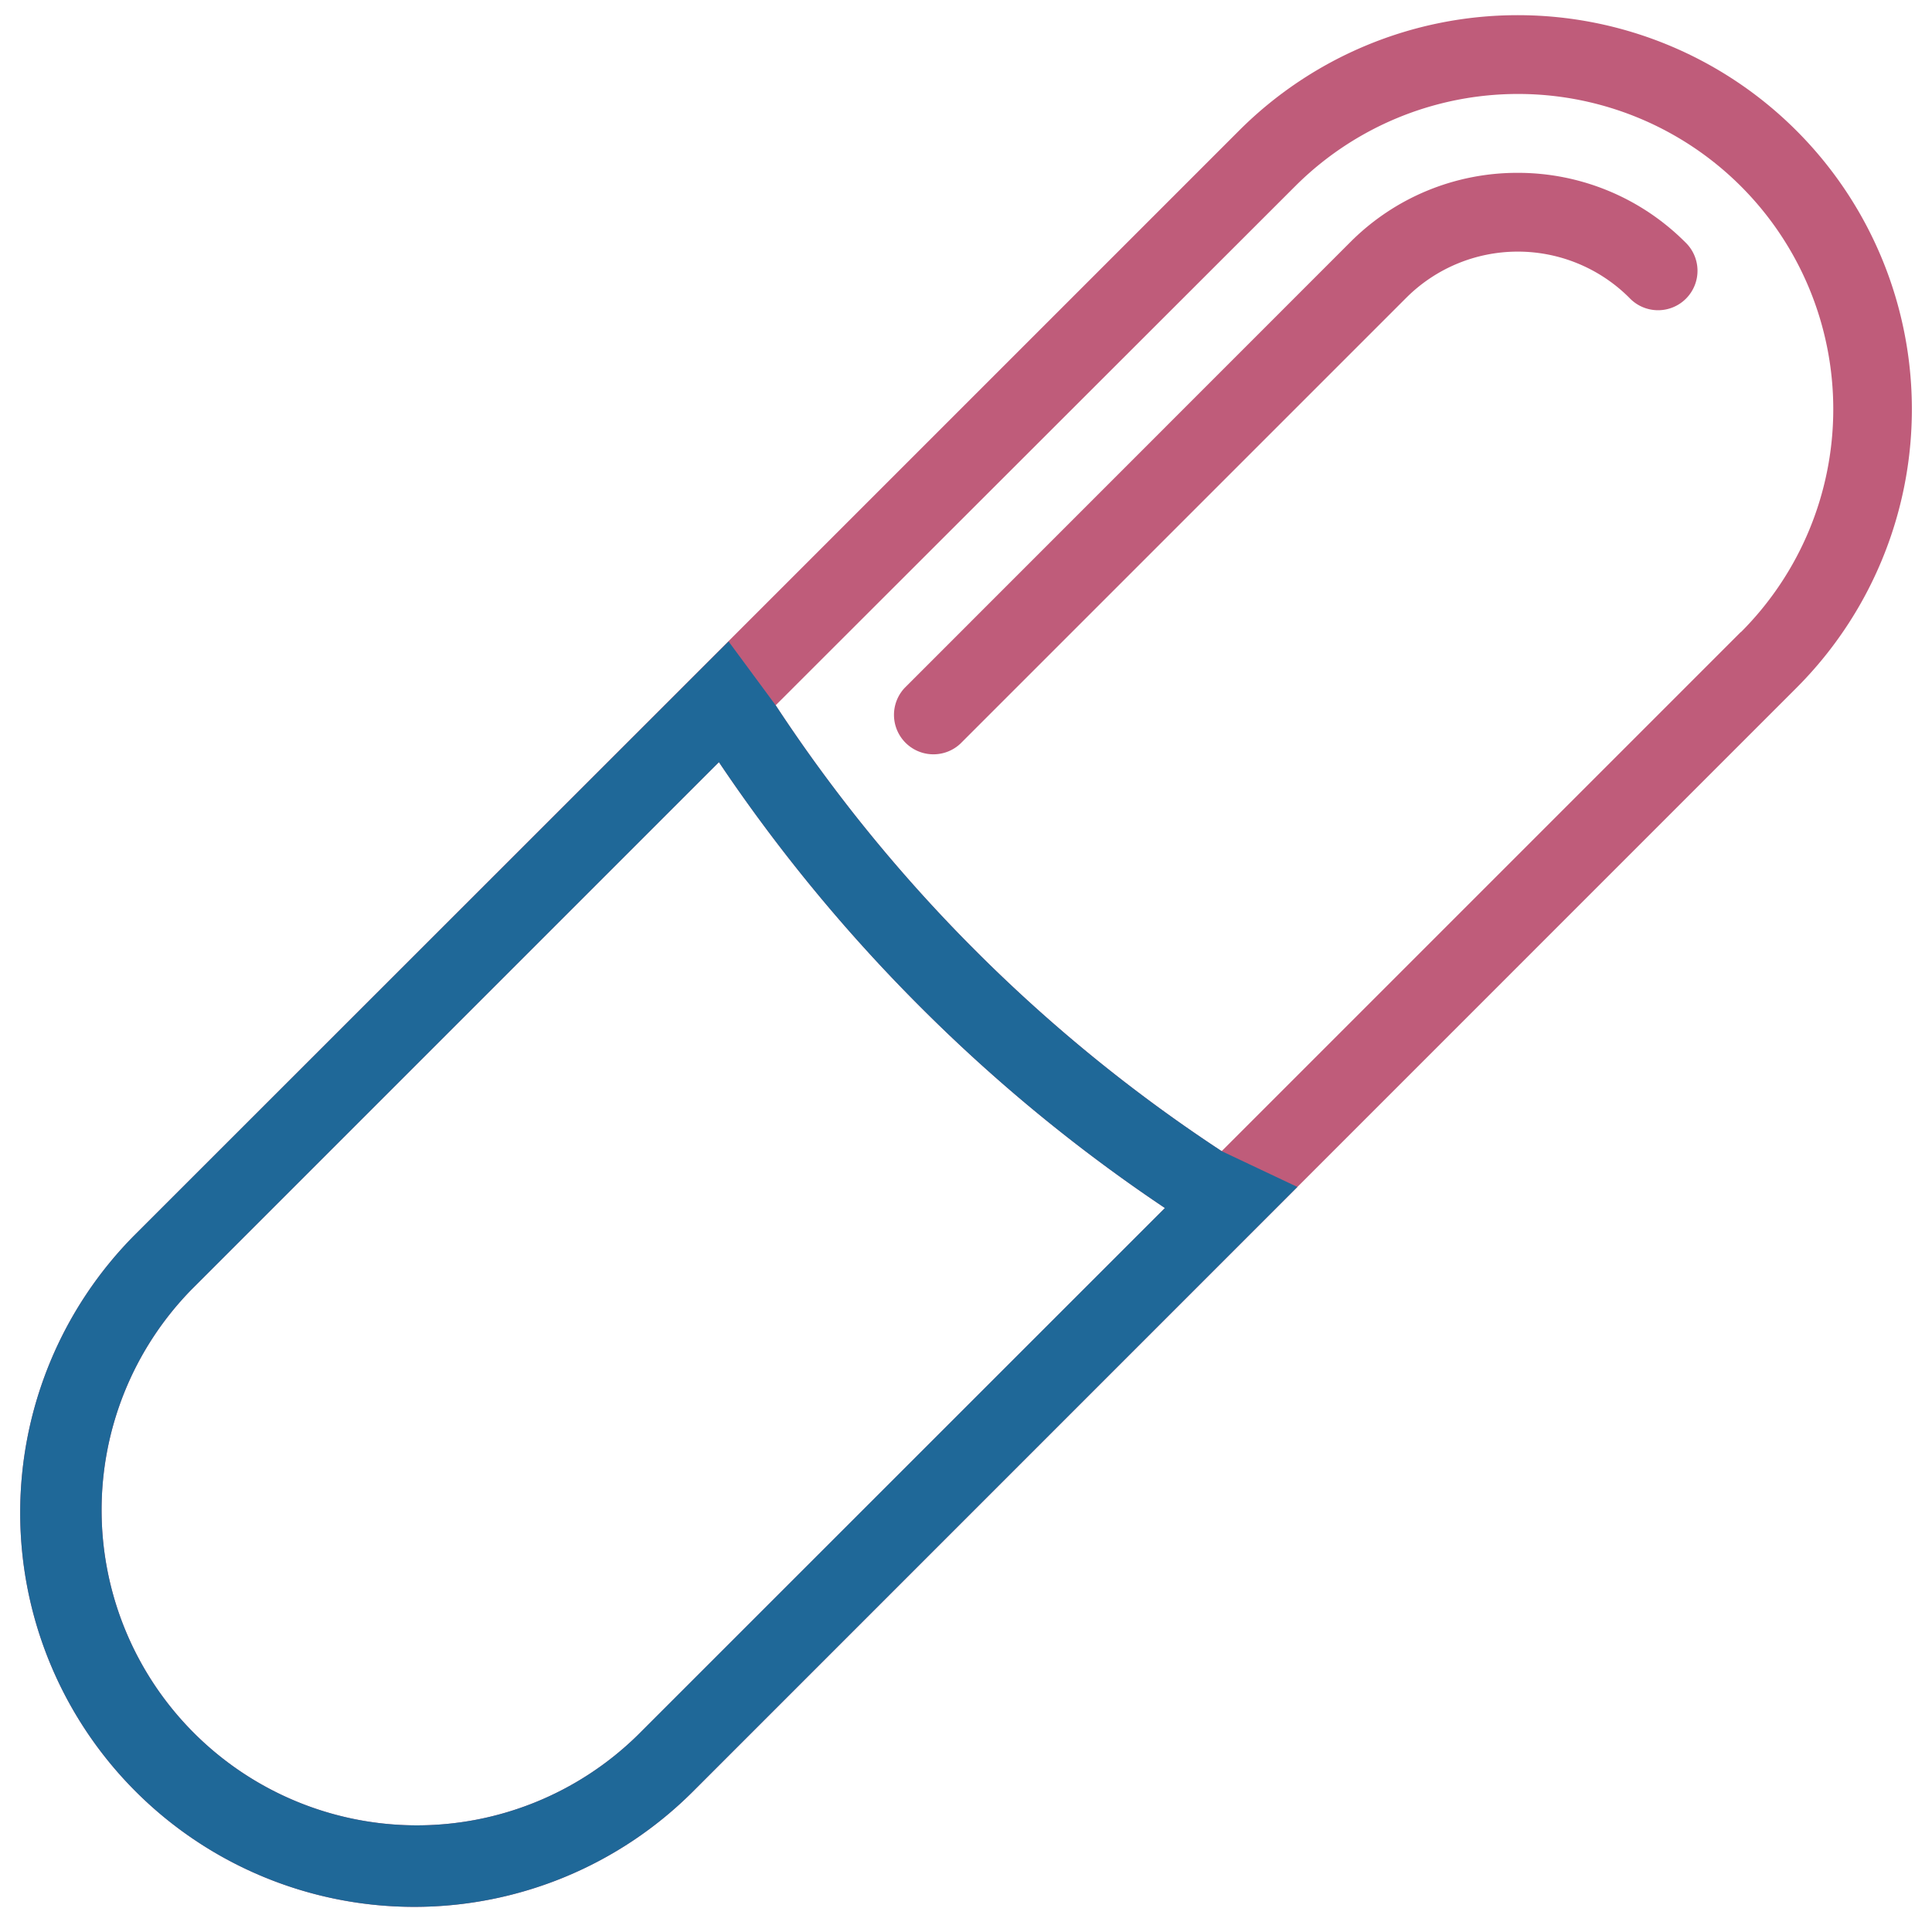 <svg id="Layer_8" data-name="Layer 8" xmlns="http://www.w3.org/2000/svg" viewBox="0 0 16.409 16.265"><defs><style>.cls-1{fill:#bf5c7a;}.cls-2{fill:#1f6898;}</style></defs><path class="cls-1" d="M15.257,1.109a3.347,3.347,0,0,0-4.733,0L1.152,10.481a3.347,3.347,0,0,0,4.734,4.734l9.371-9.372A3.346,3.346,0,0,0,15.257,1.109ZM5.412,14.741a2.678,2.678,0,0,1-3.787-3.787L6.106,6.473a13.868,13.868,0,0,0,1.71,2.078A13.761,13.761,0,0,0,9.894,10.26Zm9.372-9.372L10.376,9.777a13.184,13.184,0,0,1-2.088-1.7,13.177,13.177,0,0,1-1.7-2.087L11,1.582a2.677,2.677,0,0,1,3.786,3.787Z"/><path class="cls-1" d="M12.89,1.468a2,2,0,0,0-1.42.587h0L7.683,5.843a.335.335,0,0,0,.474.473l3.787-3.787a1.34,1.34,0,0,1,1.894,0,.335.335,0,1,0,.473-.474A2.007,2.007,0,0,0,12.89,1.468Z"/><path class="cls-2" d="M10.376,9.777a13.184,13.184,0,0,1-2.088-1.7,13.177,13.177,0,0,1-1.7-2.087l-.4-.542,0,0L1.152,10.481a3.347,3.347,0,0,0,4.734,4.734l5.133-5.134ZM5.412,14.741a2.678,2.678,0,0,1-3.787-3.787L6.106,6.473a13.868,13.868,0,0,0,1.71,2.078A13.761,13.761,0,0,0,9.894,10.26Z"/></svg>